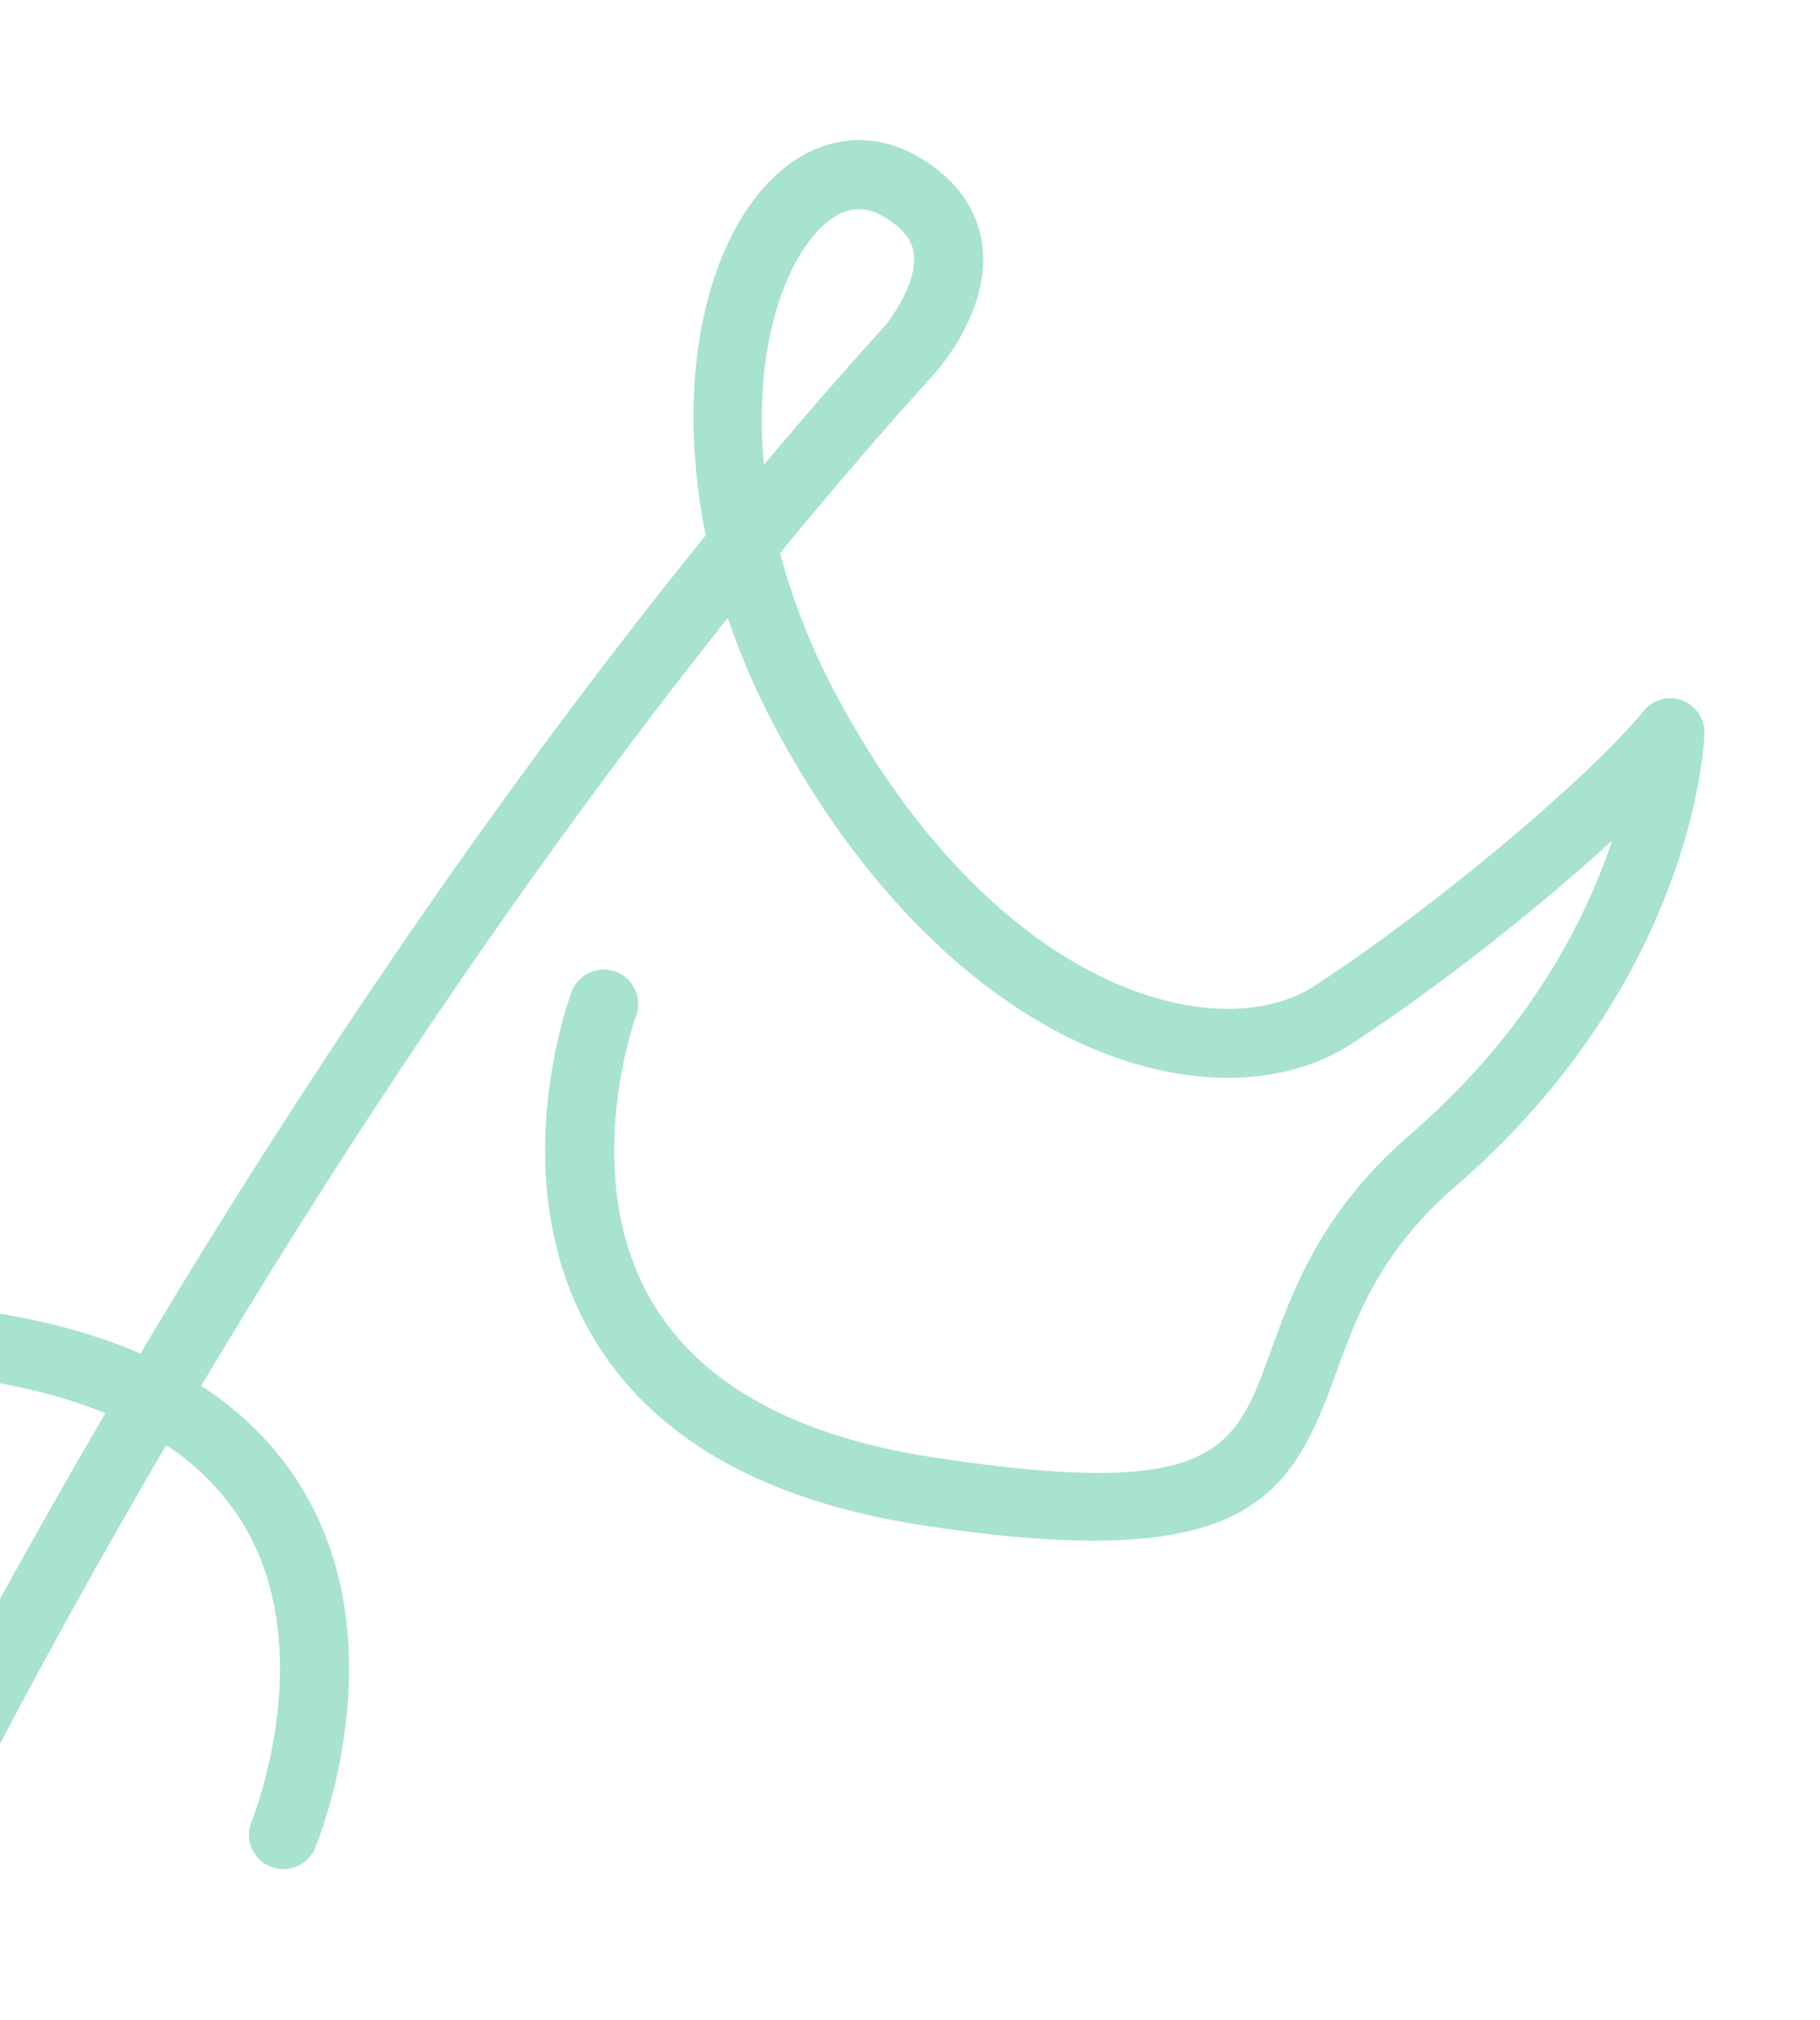 <svg id="Layer_1" data-name="Layer 1" xmlns="http://www.w3.org/2000/svg" xmlns:xlink="http://www.w3.org/1999/xlink" viewBox="0 0 426.23 472.92"><defs><style>.cls-1{fill:none;}.cls-2{clip-path:url(#clip-path);}.cls-3{fill:#a8e2d0;}</style><clipPath id="clip-path"><rect class="cls-1" width="426.23" height="472.92"/></clipPath></defs><g id="Group_32" data-name="Group 32"><g class="cls-2"><g id="Group_31" data-name="Group 31"><path id="Path_33" data-name="Path 33" class="cls-3" d="M394,164a8,8,0,0,0-9.07,2.45c-12.85,15.77-49.5,46.4-76.91,64.27-8.93,5.82-21.43,7.06-35.19,3.51-28.81-7.45-57-33.68-77.23-72a154,154,0,0,1-12.92-32.73c11.68-14.23,23.76-28.32,36.21-42.1,1.4-1.55,13.56-15.58,11-31-1-5.73-4.39-13.84-15.36-20-11.2-6.26-23.75-4.26-33.55,5.32-15.65,15.3-23.08,47.24-15.7,83.61C111.32,192,66.12,261.24,32.89,316.91q-19.42-8.42-46.27-11.12c-5.69-58.16-23.76-116.69-72-165.71-39.06-39.67-107.5-60.36-170.29-51.46-48.88,6.92-86.83,31.12-106.88,68.13-61.92,114.34,4.8,266.86,7.67,273.3a8,8,0,0,0,10.63,4.07,8,8,0,0,0,4.72-8.28c-3.73-32.34-.73-119.2,21.75-133.56,2.89-1.85,7.84-3.64,17.34,2.17,14.4,8.8,24.9,23.24,32.54,39.4a158.87,158.87,0,0,0-17.81,11.31c-11.76,8.53-13.85,18.53-13.53,25.41,1.38,29.53,50.11,59.23,55.67,62.52a8,8,0,0,0,11-2.82,8.16,8.16,0,0,0,1.13-4.25c-.05-2.78-1-44.5-15.69-84.21,34.58-14.27,88.91-21.15,207.27-21.15q5.9,0,11.48.23c2.43,36.29.43,72.27-1.4,105.2l-.42,7.56a8.05,8.05,0,0,0,7.6,8.49,8.05,8.05,0,0,0,7.71-4.58c.42-.88,19.77-41.1,53.81-99.21a59.08,59.08,0,0,1,16.72,16.4c20.12,30.09,3.45,71.3,3.28,71.71a8.06,8.06,0,0,0,14.88,6.2h0c.83-2,20.17-49.43-4.7-86.76a75,75,0,0,0-22-21.42c31.33-52.46,73.35-117,123.34-179.81a170.57,170.57,0,0,0,10.87,25.19c22.38,42.27,54.25,71.43,87.44,80,18.21,4.7,35.26,2.71,48-5.61,19.66-12.81,43.28-31.44,60.8-47.43-6.21,18.62-19.39,44.71-47.26,68.78-20.8,18-27.39,36.15-32.69,50.76-8.41,23.24-12.63,34.9-78.67,24.91-32.61-4.94-54.91-17.23-66.27-36.54-17.32-29.45-3.84-66.46-3.71-66.82a8.05,8.05,0,0,0-15.07-5.69c-.68,1.8-16.35,44.39,4.83,80.55,13.92,23.77,40.1,38.72,77.81,44.42,75.26,11.4,85.6-6,96.23-35.34,4.9-13.52,10.45-28.84,28.07-44.06,55.74-48.14,58.26-103.6,58.34-105.94A8.07,8.07,0,0,0,394,164M-283.19,369.82c-.12-2.75.45-6.94,6.9-11.62a146.33,146.33,0,0,1,14.52-9.34c8.13,22.77,11.62,46.52,13.12,61.62-16.33-11.81-34-28.39-34.54-40.66m243.31-65.27c-120.39,0-176.86,7.28-213.51,22.38-8.85-18.62-21.27-35.58-38.7-46.22-15.85-9.69-27.46-6.44-34.41-2-21.57,13.79-28.43,59.68-30,97.43-15-53.33-29.83-141.67,8.1-211.71,17.55-32.41,51.28-53.66,95-59.85a189.41,189.41,0,0,1,26.5-1.83c49.53,0,100.31,18.43,130.06,48.64,44.12,44.81,61.34,99,67.11,153.33q-4.95-.17-10.09-.17m27.73,92.24c1.08-24.09,1.59-49.25.05-74.67q21.21,2.4,36.73,8.76c-15.37,26.27-27.76,48.88-36.78,65.9M178.92,108.85c-2.5-26.31,4.34-46.75,13.31-55.52,3.45-3.38,6.54-4.35,9-4.35a10.78,10.78,0,0,1,5.41,1.58c6.48,3.62,7.1,7.29,7.31,8.5,1.12,6.63-4.9,15.19-7.07,17.64q-14.33,15.84-28,32.16"/></g></g></g></svg>
